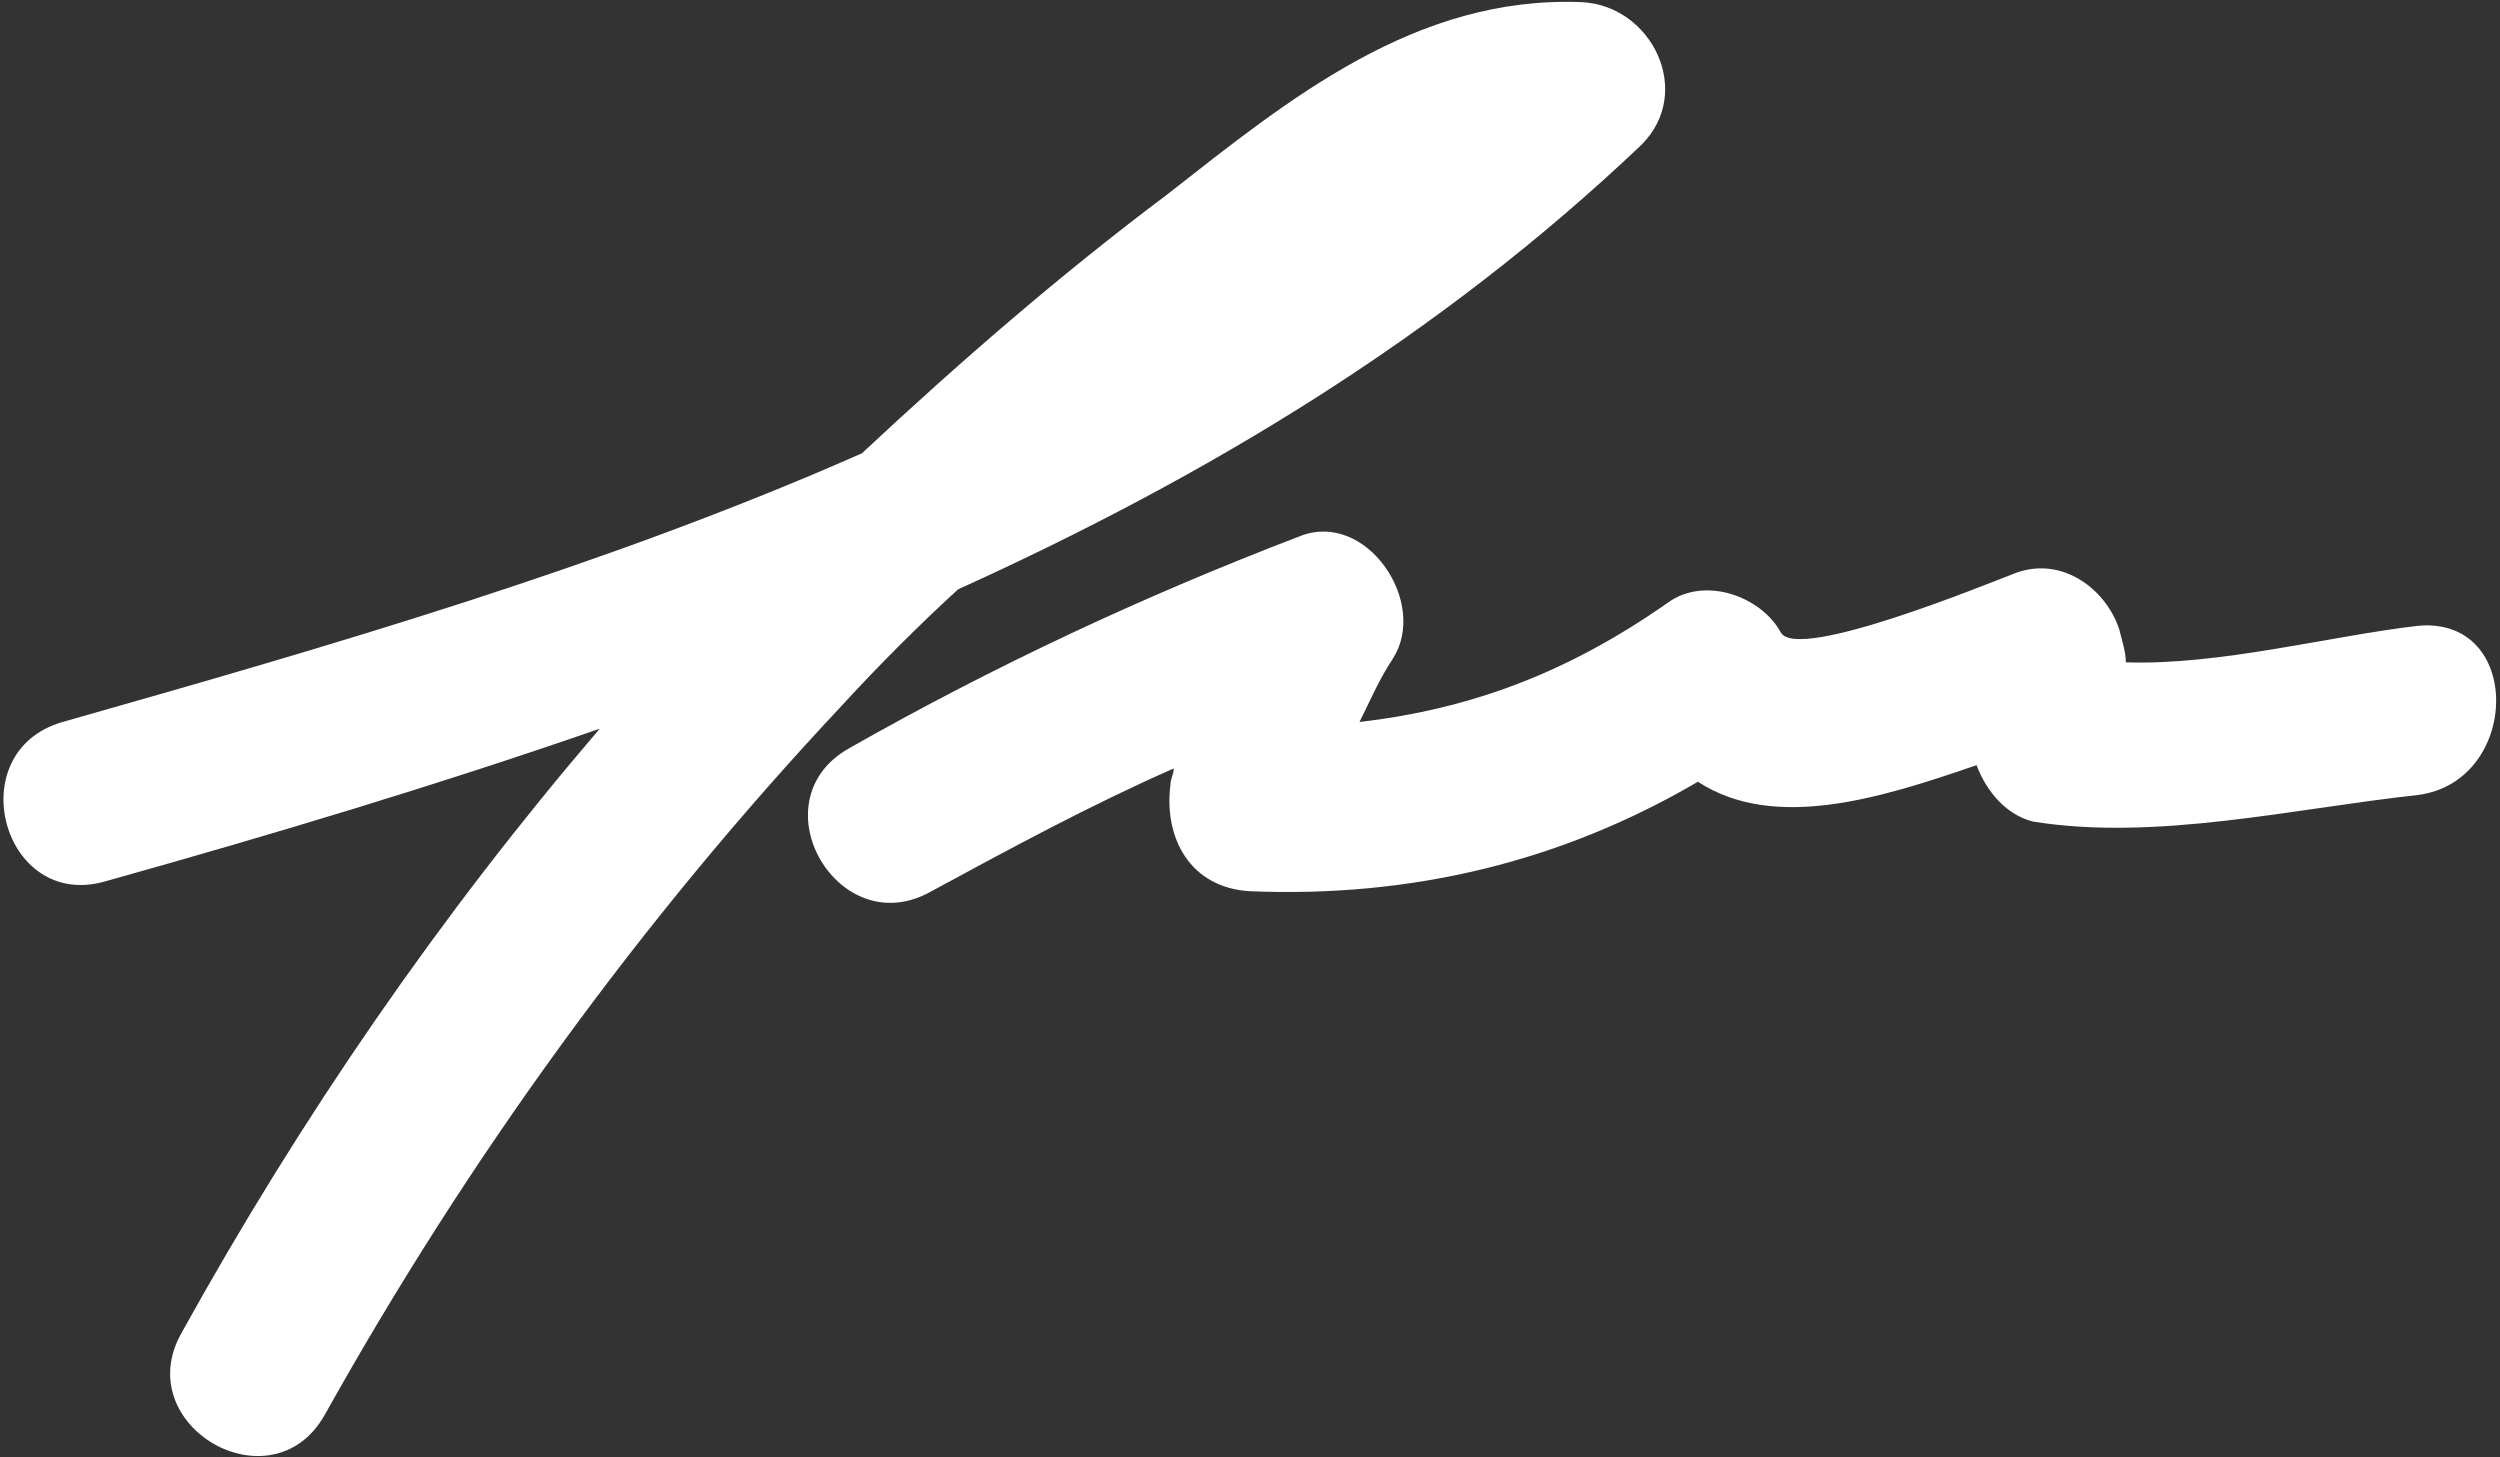 <?xml version="1.0" encoding="UTF-8"?>
<svg width="422px" height="246px" viewBox="0 0 422 246" version="1.1" xmlns="http://www.w3.org/2000/svg" xmlns:xlink="http://www.w3.org/1999/xlink">
    <rect x="0" y="0" width="422" height="246" fill="#333333" stroke="none"/>
    <title>noun-signature-1745297</title>
    <g id="Page-1" stroke="none" stroke-width="1" fill="none" fill-rule="evenodd">
        <g id="noun-signature-1745297" fill="#FFFFFF" fill-rule="nonzero">
            <path d="M161.72,99.48 C203.72,80.441 242.919,56.921 277.08,24.441 C286.041,15.48 278.76,0.921 267.002,0.363 C239.002,-0.758 217.721,16.601 197.002,32.843 C179.08,46.284 162.283,60.843 145.482,76.523 C102.361,95.562 55.88,109.003 10.522,121.882 C-6.837,126.921 0.444,153.804 17.803,148.761 C45.803,140.921 73.803,132.523 101.244,122.999 C74.365,154.358 50.846,188.519 30.685,224.919 C21.724,240.599 45.806,254.599 54.763,238.919 C78.841,195.798 107.962,155.478 142.122,119.079 C148.282,112.356 155.001,105.638 161.72,99.477 L161.72,99.48 Z" id="Path"></path>
            <path d="M408.12,105.64 C393.561,107.32 374.518,112.359 358.839,111.8 C358.839,110.121 358.28,108.441 357.718,106.199 C355.48,99.48 348.198,93.879 340.359,96.679 C335.878,98.359 303.398,111.8 300.597,106.757 C297.238,100.597 287.718,97.238 281.558,101.718 C264.757,113.48 248.519,119.64 229.48,121.878 C231.16,118.519 232.839,114.597 235.082,111.237 C241.242,101.718 230.601,86.038 219.401,90.518 C193.082,100.596 167.881,112.358 143.242,126.358 C127.561,135.319 141.562,159.397 157.242,150.436 C170.683,143.155 184.12,135.877 198.12,129.717 C198.12,130.838 197.562,131.397 197.562,132.518 C196.441,141.479 200.921,149.877 211.003,150.44 C238.444,151.561 263.644,145.401 286.605,131.96 C299.484,140.358 317.406,134.761 333.644,129.159 C335.324,133.639 338.683,137.557 343.163,138.679 C363.882,142.038 387.401,136.44 408.124,134.198 C425.479,131.96 426.038,103.96 408.121,105.639 L408.12,105.64 Z" id="Path"></path>
        </g>
    </g>
</svg>